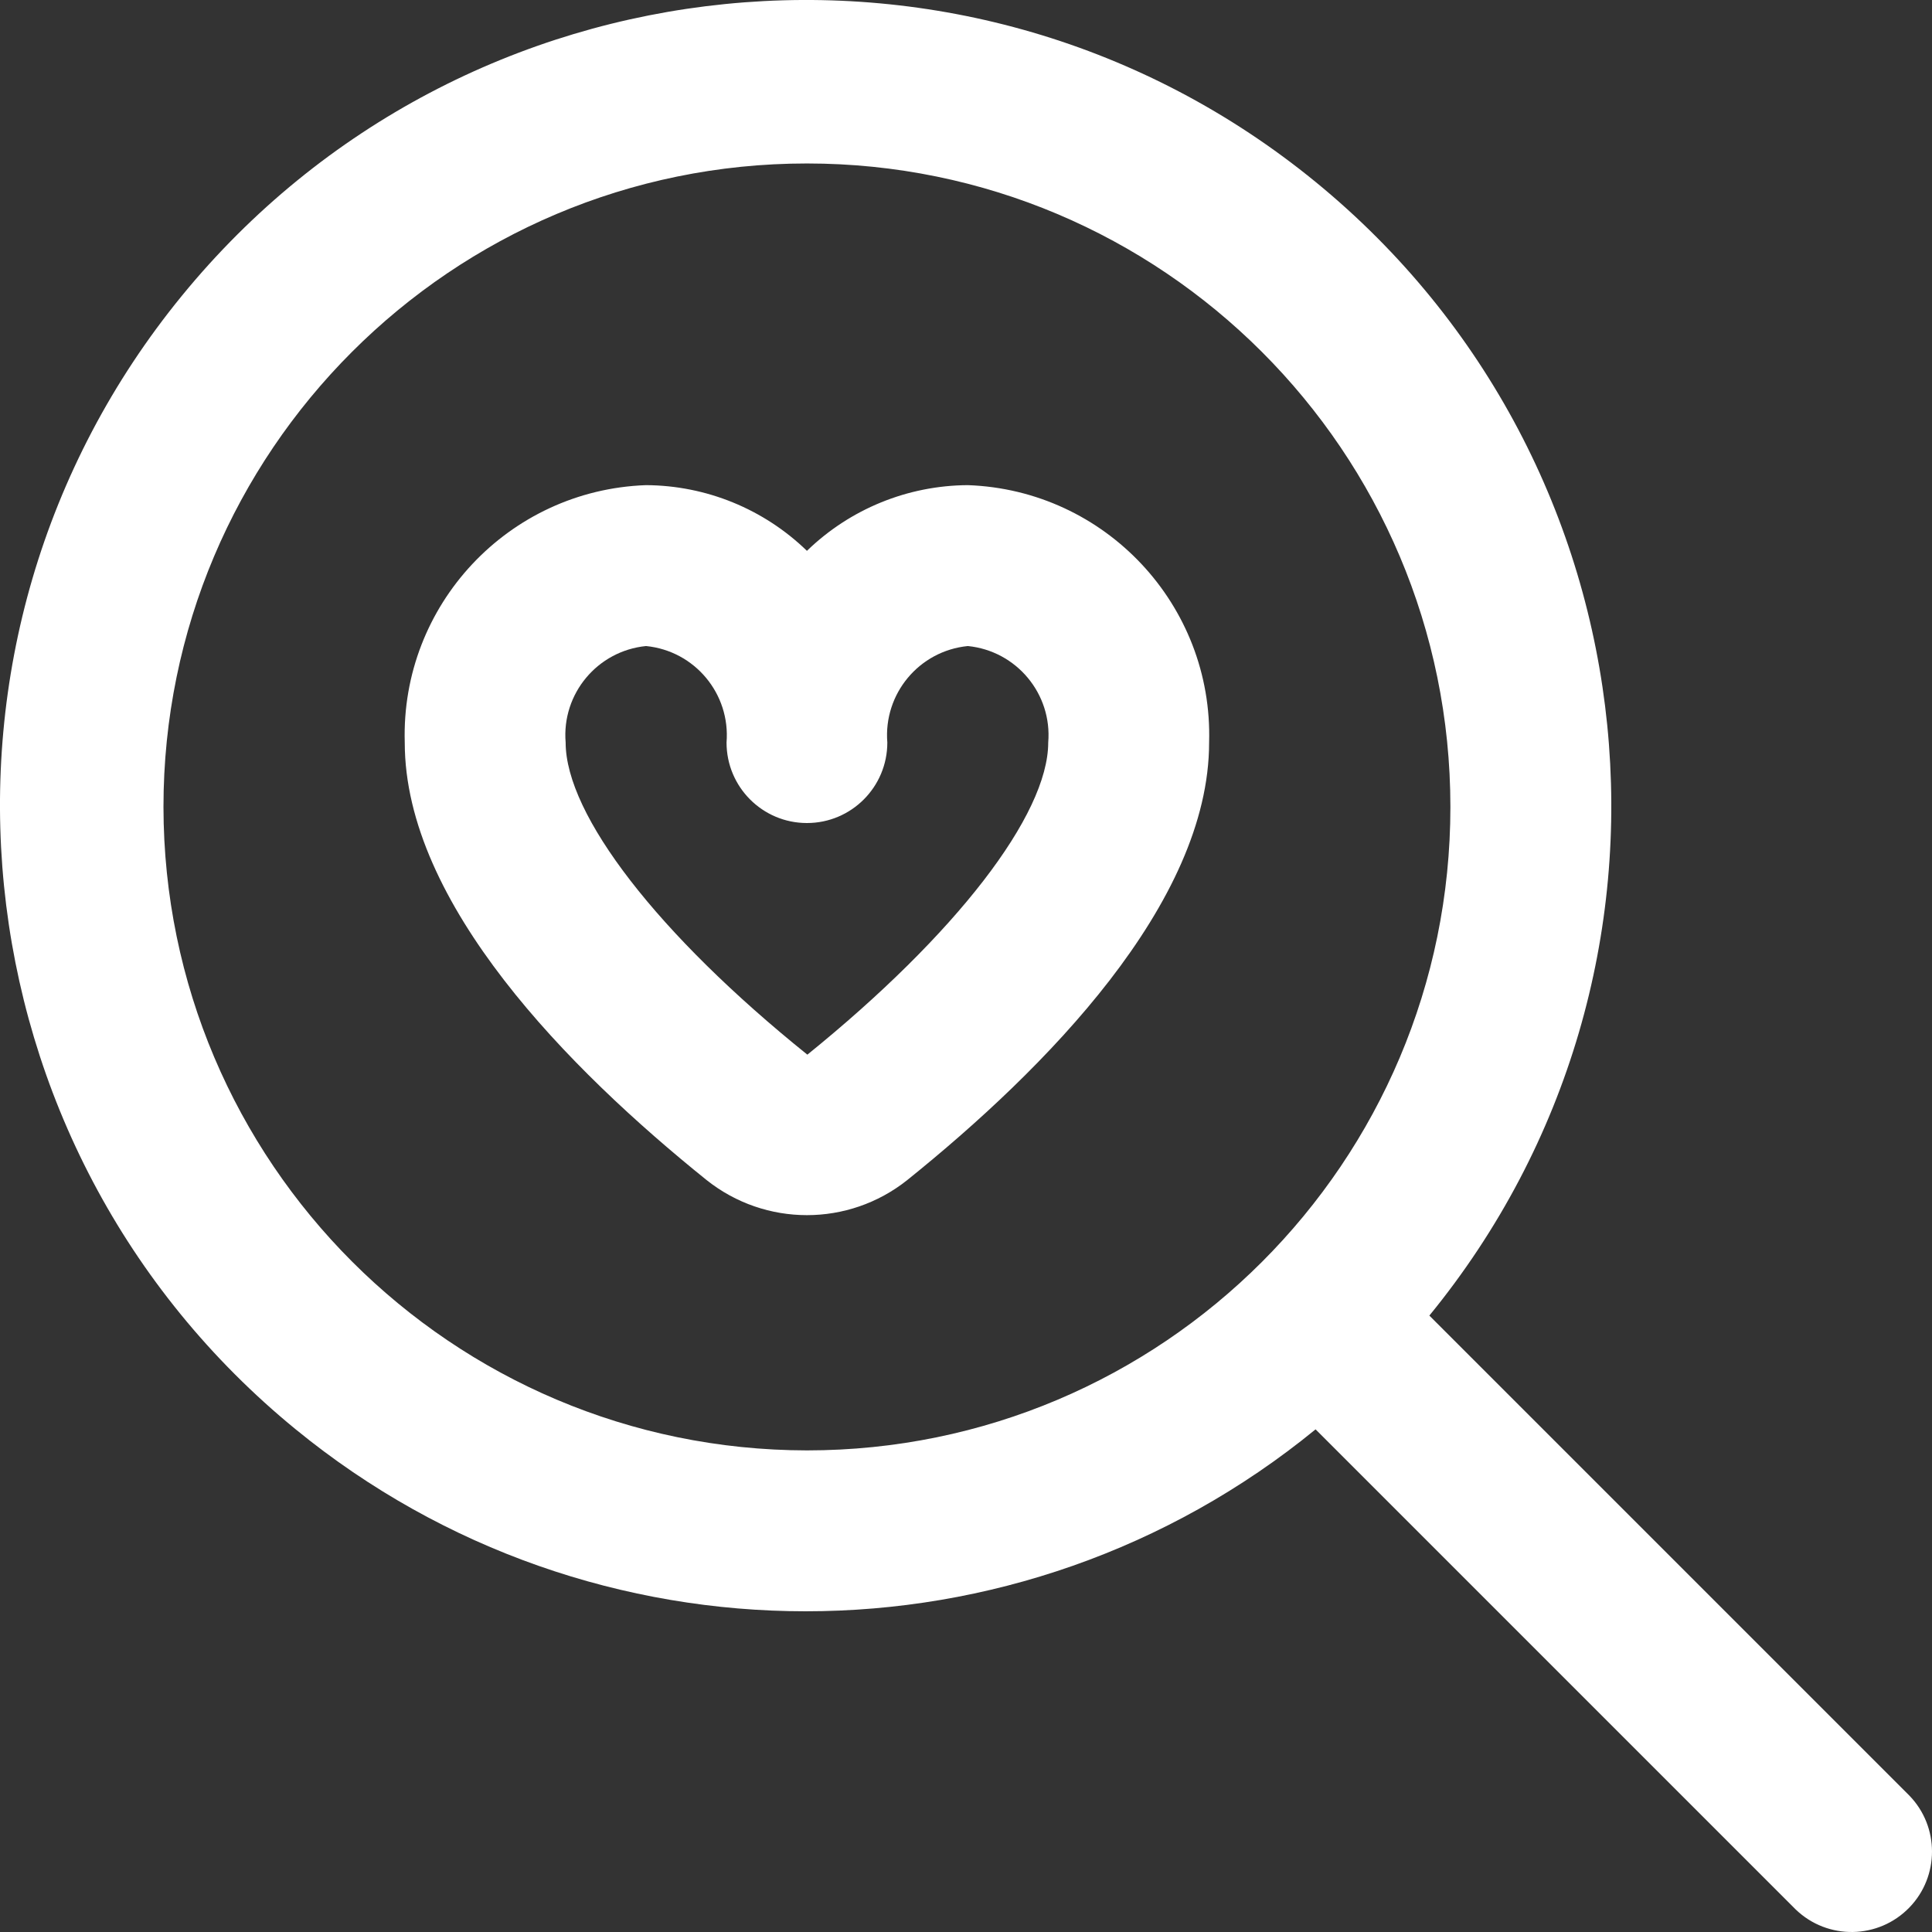 <?xml version="1.0" encoding="UTF-8"?>
<svg xmlns="http://www.w3.org/2000/svg" width="18" height="18" viewBox="0 0 18 18" fill="none">
  <rect x="0" y="0" width="18" height="18" fill="#333333" stroke="none"/>
  <path d="M17.79 16.73L13.317 12.257C15.941 9.048 15.466 4.319 12.257 1.695C9.048 -0.929 4.319 -0.454 1.695 2.755C-0.929 5.964 -0.454 10.693 2.755 13.317C5.519 15.577 9.493 15.577 12.257 13.317L16.73 17.79C17.028 18.077 17.502 18.069 17.79 17.771C18.07 17.481 18.07 17.02 17.79 16.73ZM1.523 7.518C1.523 4.207 4.207 1.523 7.518 1.523C10.829 1.523 13.513 4.207 13.513 7.518C13.513 10.829 10.829 13.513 7.518 13.513C4.209 13.509 1.527 10.827 1.523 7.518ZM9.017 4.52C8.457 4.523 7.92 4.742 7.518 5.132C7.116 4.742 6.579 4.523 6.019 4.52C4.738 4.565 3.733 5.637 3.771 6.918C3.771 8.417 5.301 9.963 6.584 10.995C7.131 11.43 7.905 11.43 8.452 10.995C9.735 9.963 11.265 8.417 11.265 6.918C11.303 5.637 10.298 4.565 9.017 4.52ZM7.522 9.826C6.133 8.709 5.27 7.593 5.27 6.918C5.232 6.464 5.566 6.064 6.019 6.019C6.473 6.064 6.806 6.464 6.769 6.918C6.769 7.332 7.104 7.668 7.518 7.668C7.932 7.668 8.267 7.332 8.267 6.918C8.23 6.464 8.563 6.064 9.017 6.019C9.47 6.064 9.804 6.464 9.766 6.918C9.766 7.593 8.903 8.709 7.522 9.826Z" fill="white"></path>
</svg>
